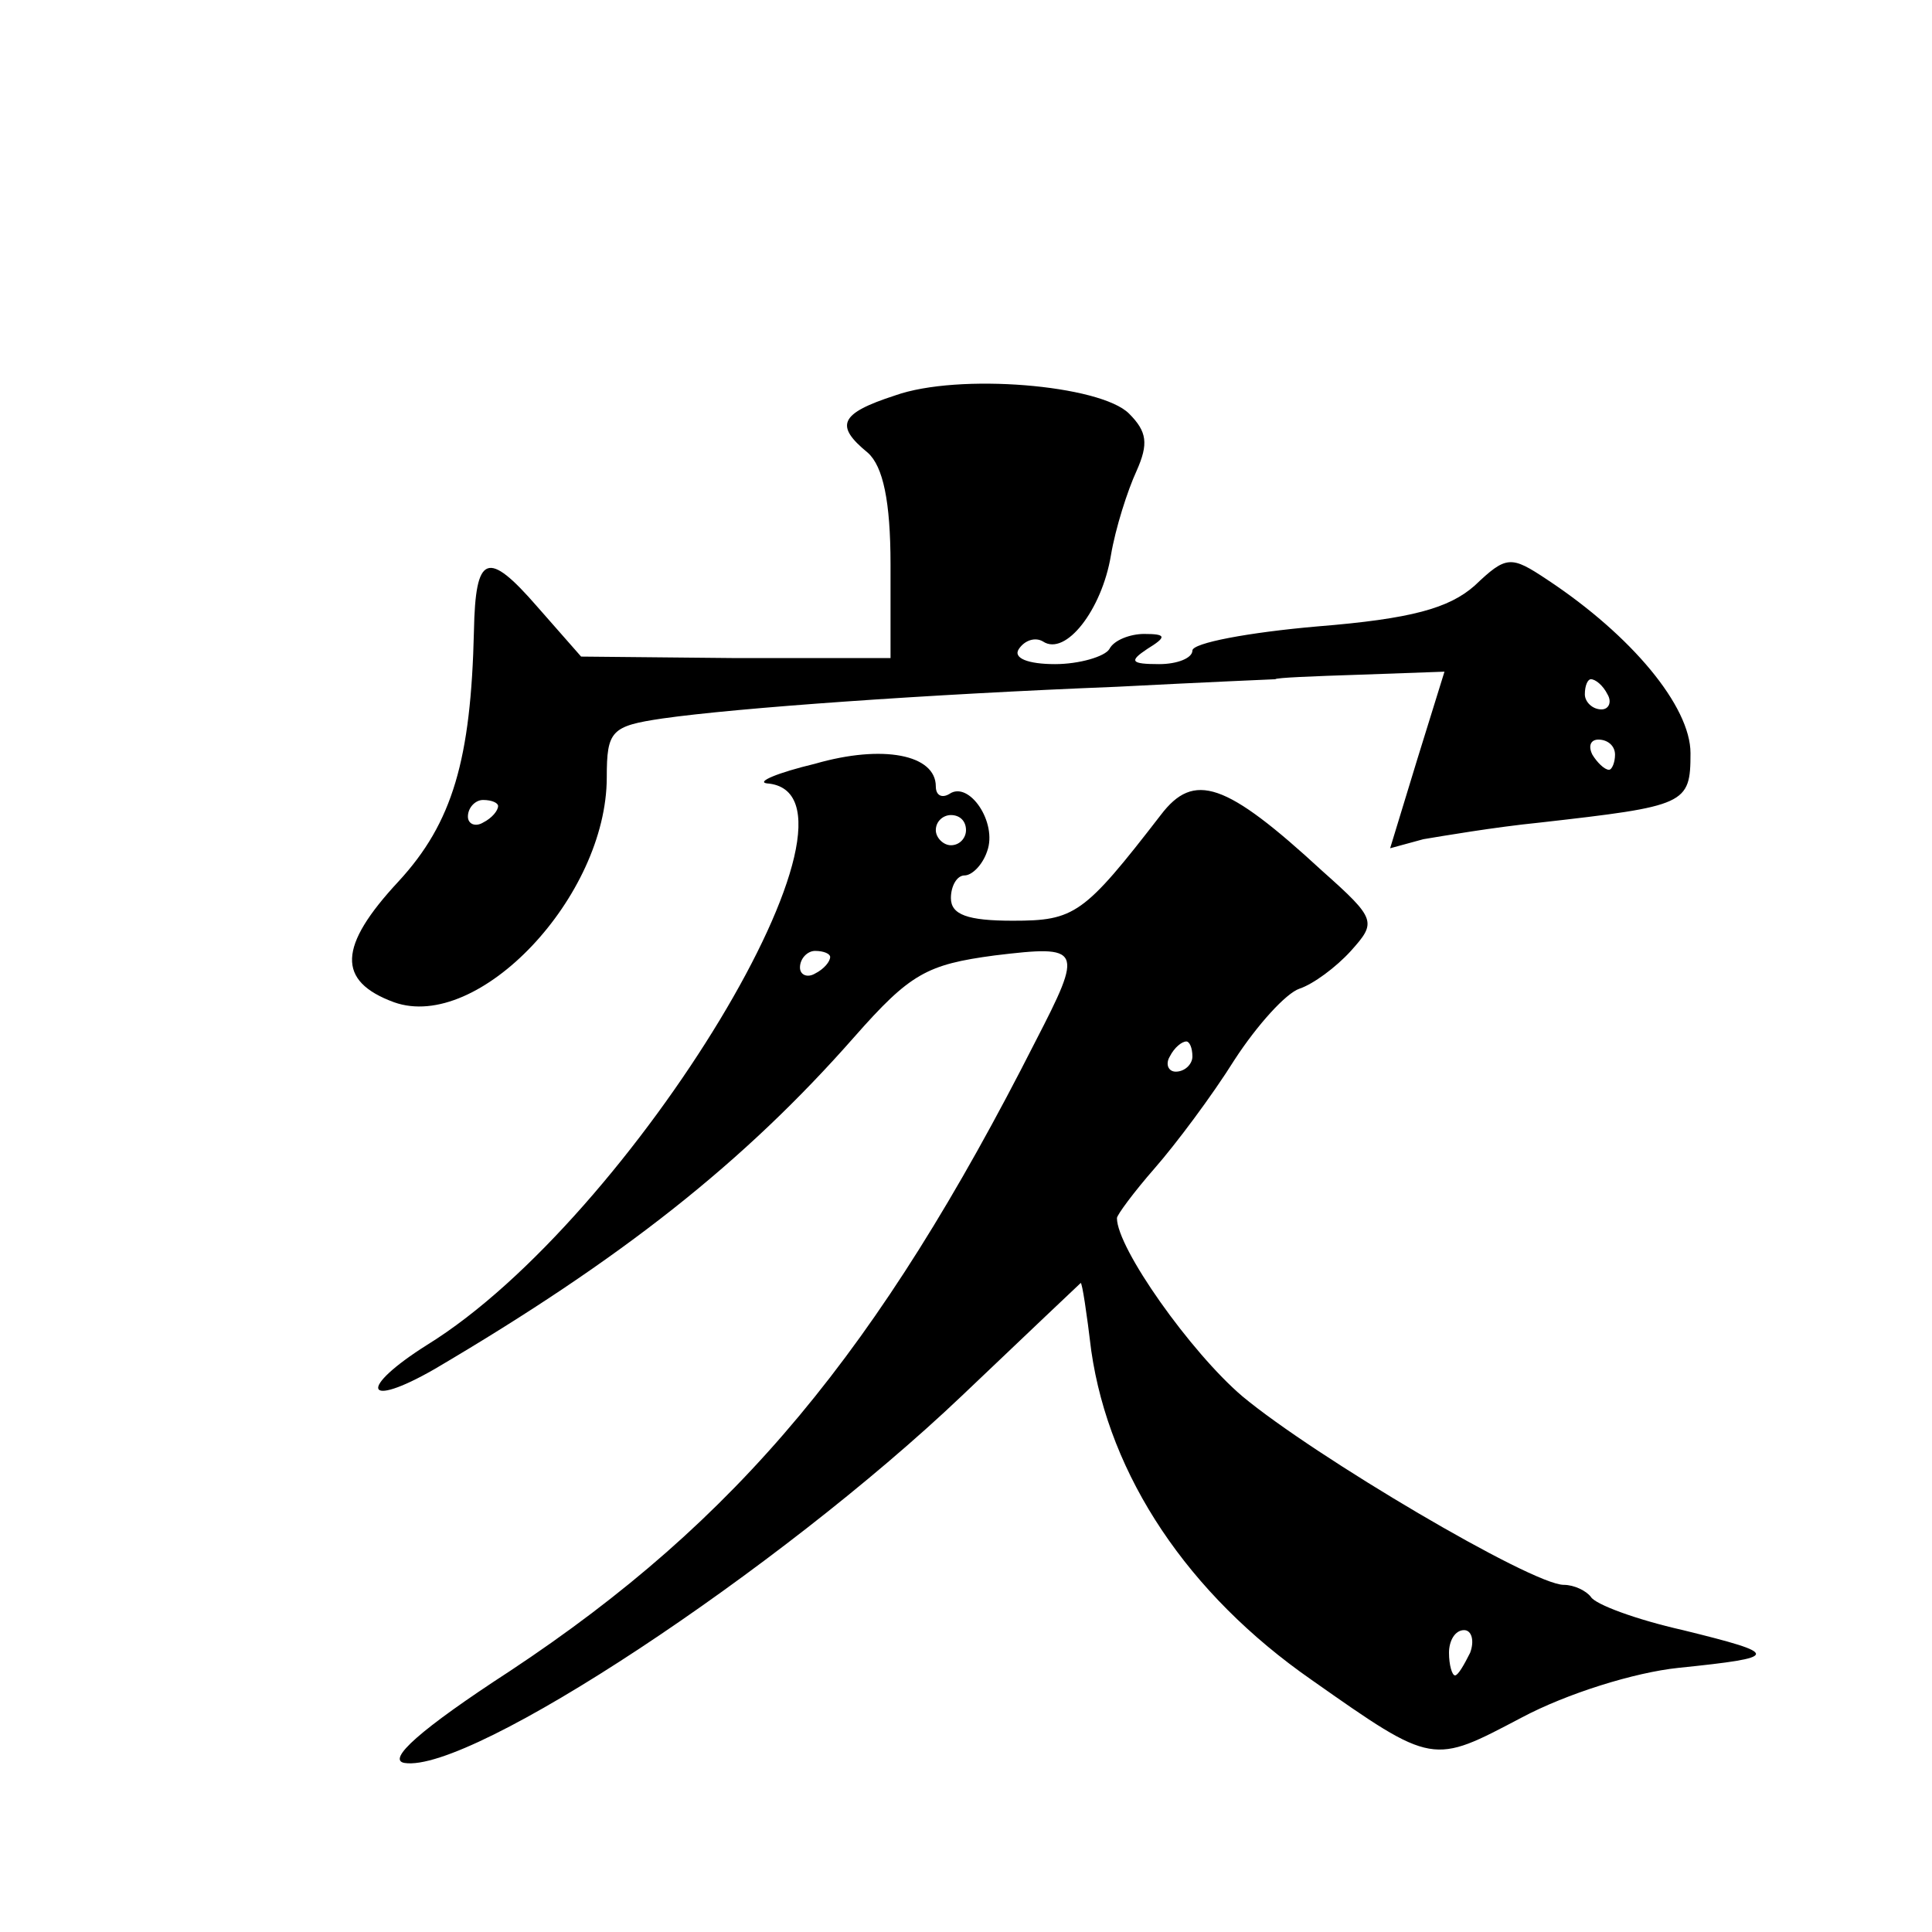 <?xml version="1.0" standalone="no"?>
<!DOCTYPE svg PUBLIC "-//W3C//DTD SVG 20010904//EN"
 "http://www.w3.org/TR/2001/REC-SVG-20010904/DTD/svg10.dtd">
<svg version="1.0" xmlns="http://www.w3.org/2000/svg"
 width="128pt" height="128pt" viewBox="0 0 128 128"
 preserveAspectRatio="xMidYMid meet">
<g transform="translate(0,128) scale(0.1,-0.1)"
fill="#0" stroke="none">
<path d="M593 1018 c-37 -12 -40 -20 -18 -38 10 -9 15 -32 15 -74 l0 -62 -102 0
-103 1 -29 33 c-33 38 -41 35 -42 -16 -2 -85 -14 -127 -50 -166 -40 -43 -41 -66
-3 -80 56 -20 141 70 141 149 0 31 3 34 37 39 49 7 175 16 301 21 58 3 105 5 105
5 0 1 25 2 56 3 l56 2 -18 -58 -18 -59 22 6 c12 2 47 8 77 11 97 11 100 12 100
46 0 31 -39 78 -95 115 -24 16 -27 16 -48 -4 -17 -15 -42 -22 -104 -27 -46 -4 -83
-11 -83 -16 0 -5 -10 -9 -22 -9 -19 0 -20 2 -8 10 13 8 13 10 -2 10 -9 0 -20 -4
-23 -10 -3 -5 -20 -10 -36 -10 -18 0 -28 4 -24 10 4 6 11 8 16 5 15 -10 39 21 45
57 3 18 11 43 17 56 8 18 7 26 -5 38 -19 19 -113 27 -155 12z m472 -198 c3 -5 1
-10 -4 -10 -6 0 -11 5 -11 10 0 6 2 10 4 10 3 0 8 -4 11 -10z m5 -40 c0 -5 -2 -10
-4 -10 -3 0 -8 5 -11 10 -3 6 -1 10 4 10 6 0 11 -4 11 -10z m-740 -34 c0 -3 -4
-8 -10 -11 -5 -3 -10 -1 -10 4 0 6 5 11 10 11 6 0 10 -2 10 -4z M540 774 c-25 -6
-39 -12 -32 -13 81 -6 -89 -288 -225 -372 -46 -29 -42 -43 5 -16 124 73 205 137
278 220 37 42 48 48 93 54 58 7 59 5 27 -57 -104 -205 -197 -317 -348 -417 -60
-39 -82 -59 -70 -61 44 -7 248 128 369 243 43 41 79 75 79 75 1 0 4 -20 7 -45 12
-83 64 -161 146 -218 81 -57 80 -56 139 -25 30 16 75 30 104 33 68 7 68 9 3 25
-31 7 -58 17 -61 22 -3 4 -11 8 -18 8 -21 0 -165 85 -213 125 -34 29 -83 98 -83
118 0 2 11 17 25 33 14 16 38 48 53 72 15 23 34 44 43 47 9 3 24 14 34 25 17 19
17 21 -19 53 -64 59 -85 66 -107 37 -51 -66 -57 -70 -98 -70 -30 0 -41 4 -41 15
0 8 4 15 9 15 5 0 12 7 15 16 7 19 -12 47 -25 38 -5 -3 -9 -1 -9 5 0 21 -35 28
-80 15z m100 -44 c0 -5 -4 -10 -10 -10 -5 0 -10 5 -10 10 0 6 5 10 10 10 6 0 10
-4 10 -10z m-90 -84 c0 -3 -4 -8 -10 -11 -5 -3 -10 -1 -10 4 0 6 5 11 10 11 6 0
10 -2 10 -4z m240 -66 c0 -5 -5 -10 -11 -10 -5 0 -7 5 -4 10 3 6 8 10 11 10 2 0
4 -4 4 -10z m184 -395 c-4 -8 -8 -15 -10 -15 -2 0 -4 7 -4 15 0 8 4 15 10 15 5
0 7 -7 4 -15z"/>
</g>
</svg>
